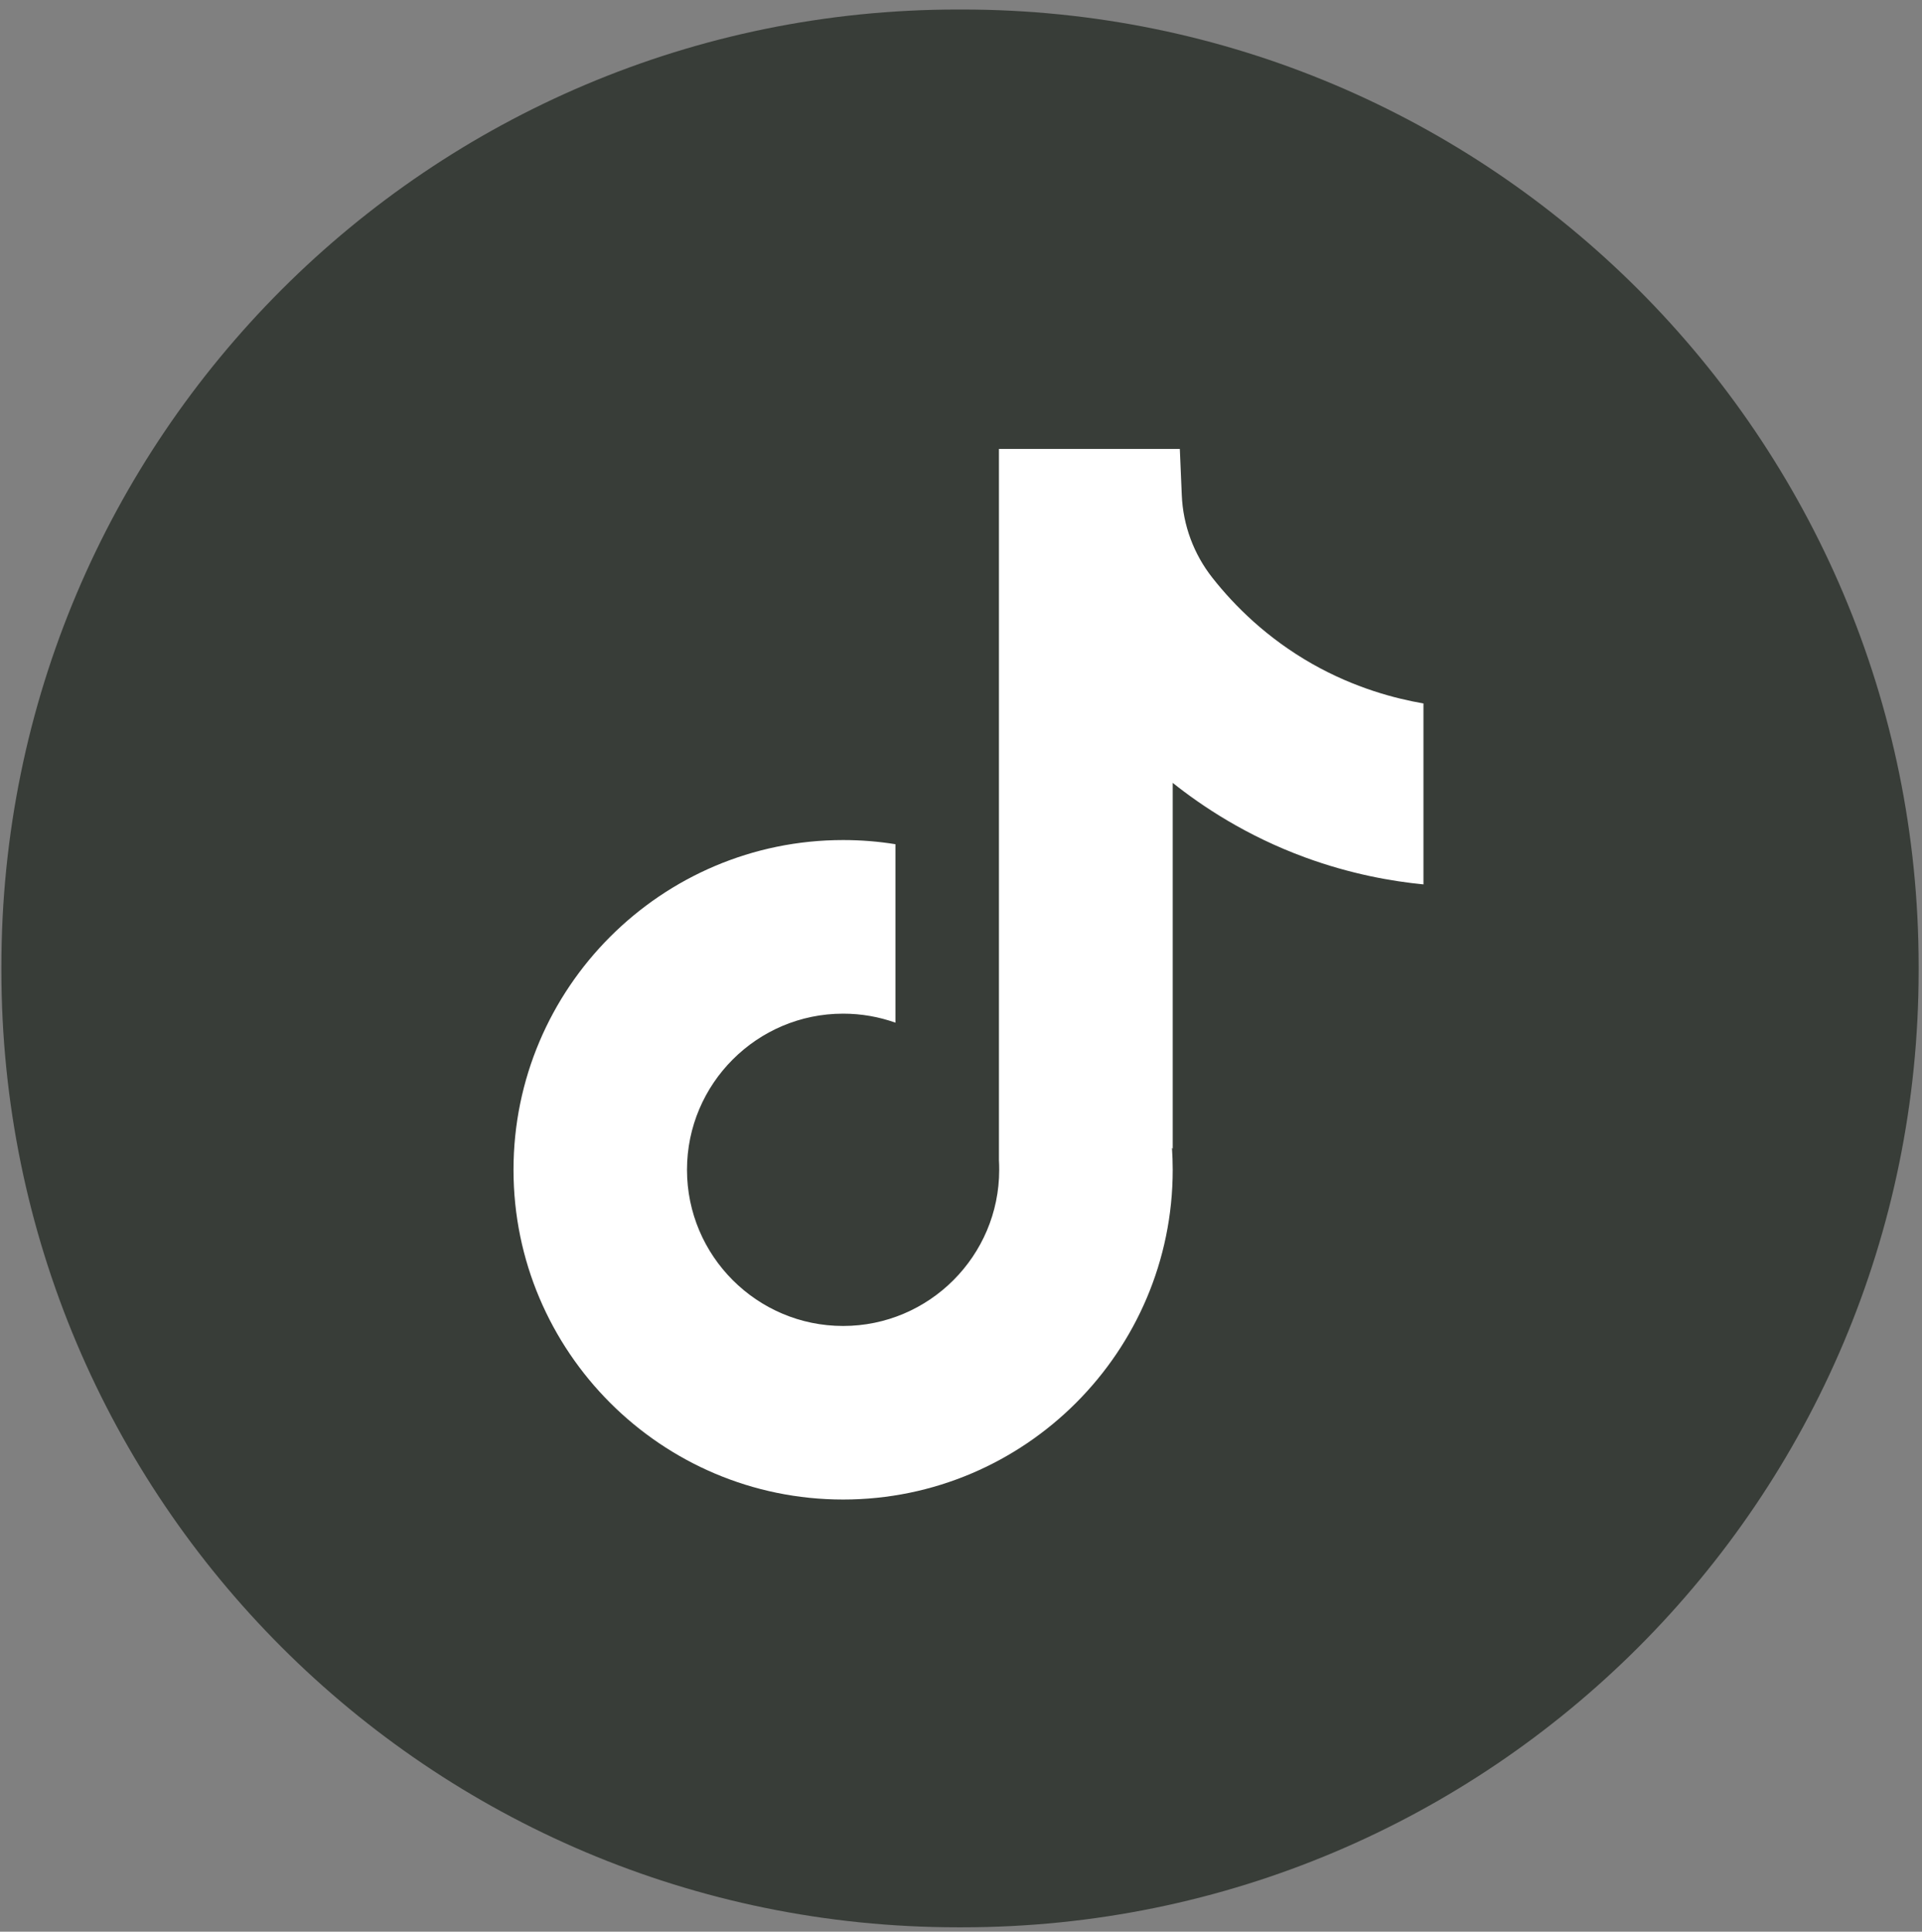 <svg width="198" height="199" viewBox="0 0 198 199" fill="none" xmlns="http://www.w3.org/2000/svg">
<rect x="0" y="0" width="198" height="199" fill="#808080" stroke="none"/>
<path d="M99.124 0.98H98.674C44.257 0.98 0.144 45.106 0.144 99.538V99.988C0.144 154.421 44.257 198.547 98.674 198.547H99.124C153.54 198.547 197.654 154.421 197.654 99.988V99.538C197.654 45.106 153.54 0.98 99.124 0.98Z" fill="#383D38"/>
<path d="M146.641 72.454V91.108C143.382 90.789 139.147 90.049 134.462 88.332C128.345 86.09 123.792 83.023 120.81 80.649V118.352L120.734 118.234C120.782 118.982 120.81 119.743 120.81 120.511C120.81 139.235 105.58 154.477 86.855 154.477C68.13 154.477 52.9 139.235 52.9 120.511C52.9 101.788 68.13 86.54 86.855 86.54C88.689 86.54 90.488 86.685 92.245 86.969V105.353C90.557 104.751 88.744 104.425 86.855 104.425C77.991 104.425 70.773 111.638 70.773 120.511C70.773 129.385 77.991 136.598 86.855 136.598C95.719 136.598 102.936 129.378 102.936 120.511C102.936 120.179 102.929 119.847 102.909 119.515V46.248H121.543C121.613 47.826 121.675 49.418 121.744 50.996C121.869 54.104 122.976 57.087 124.906 59.531C127.169 62.403 130.511 65.74 135.203 68.404C139.597 70.889 143.721 71.962 146.641 72.468V72.454Z" fill="white"/>
</svg>
